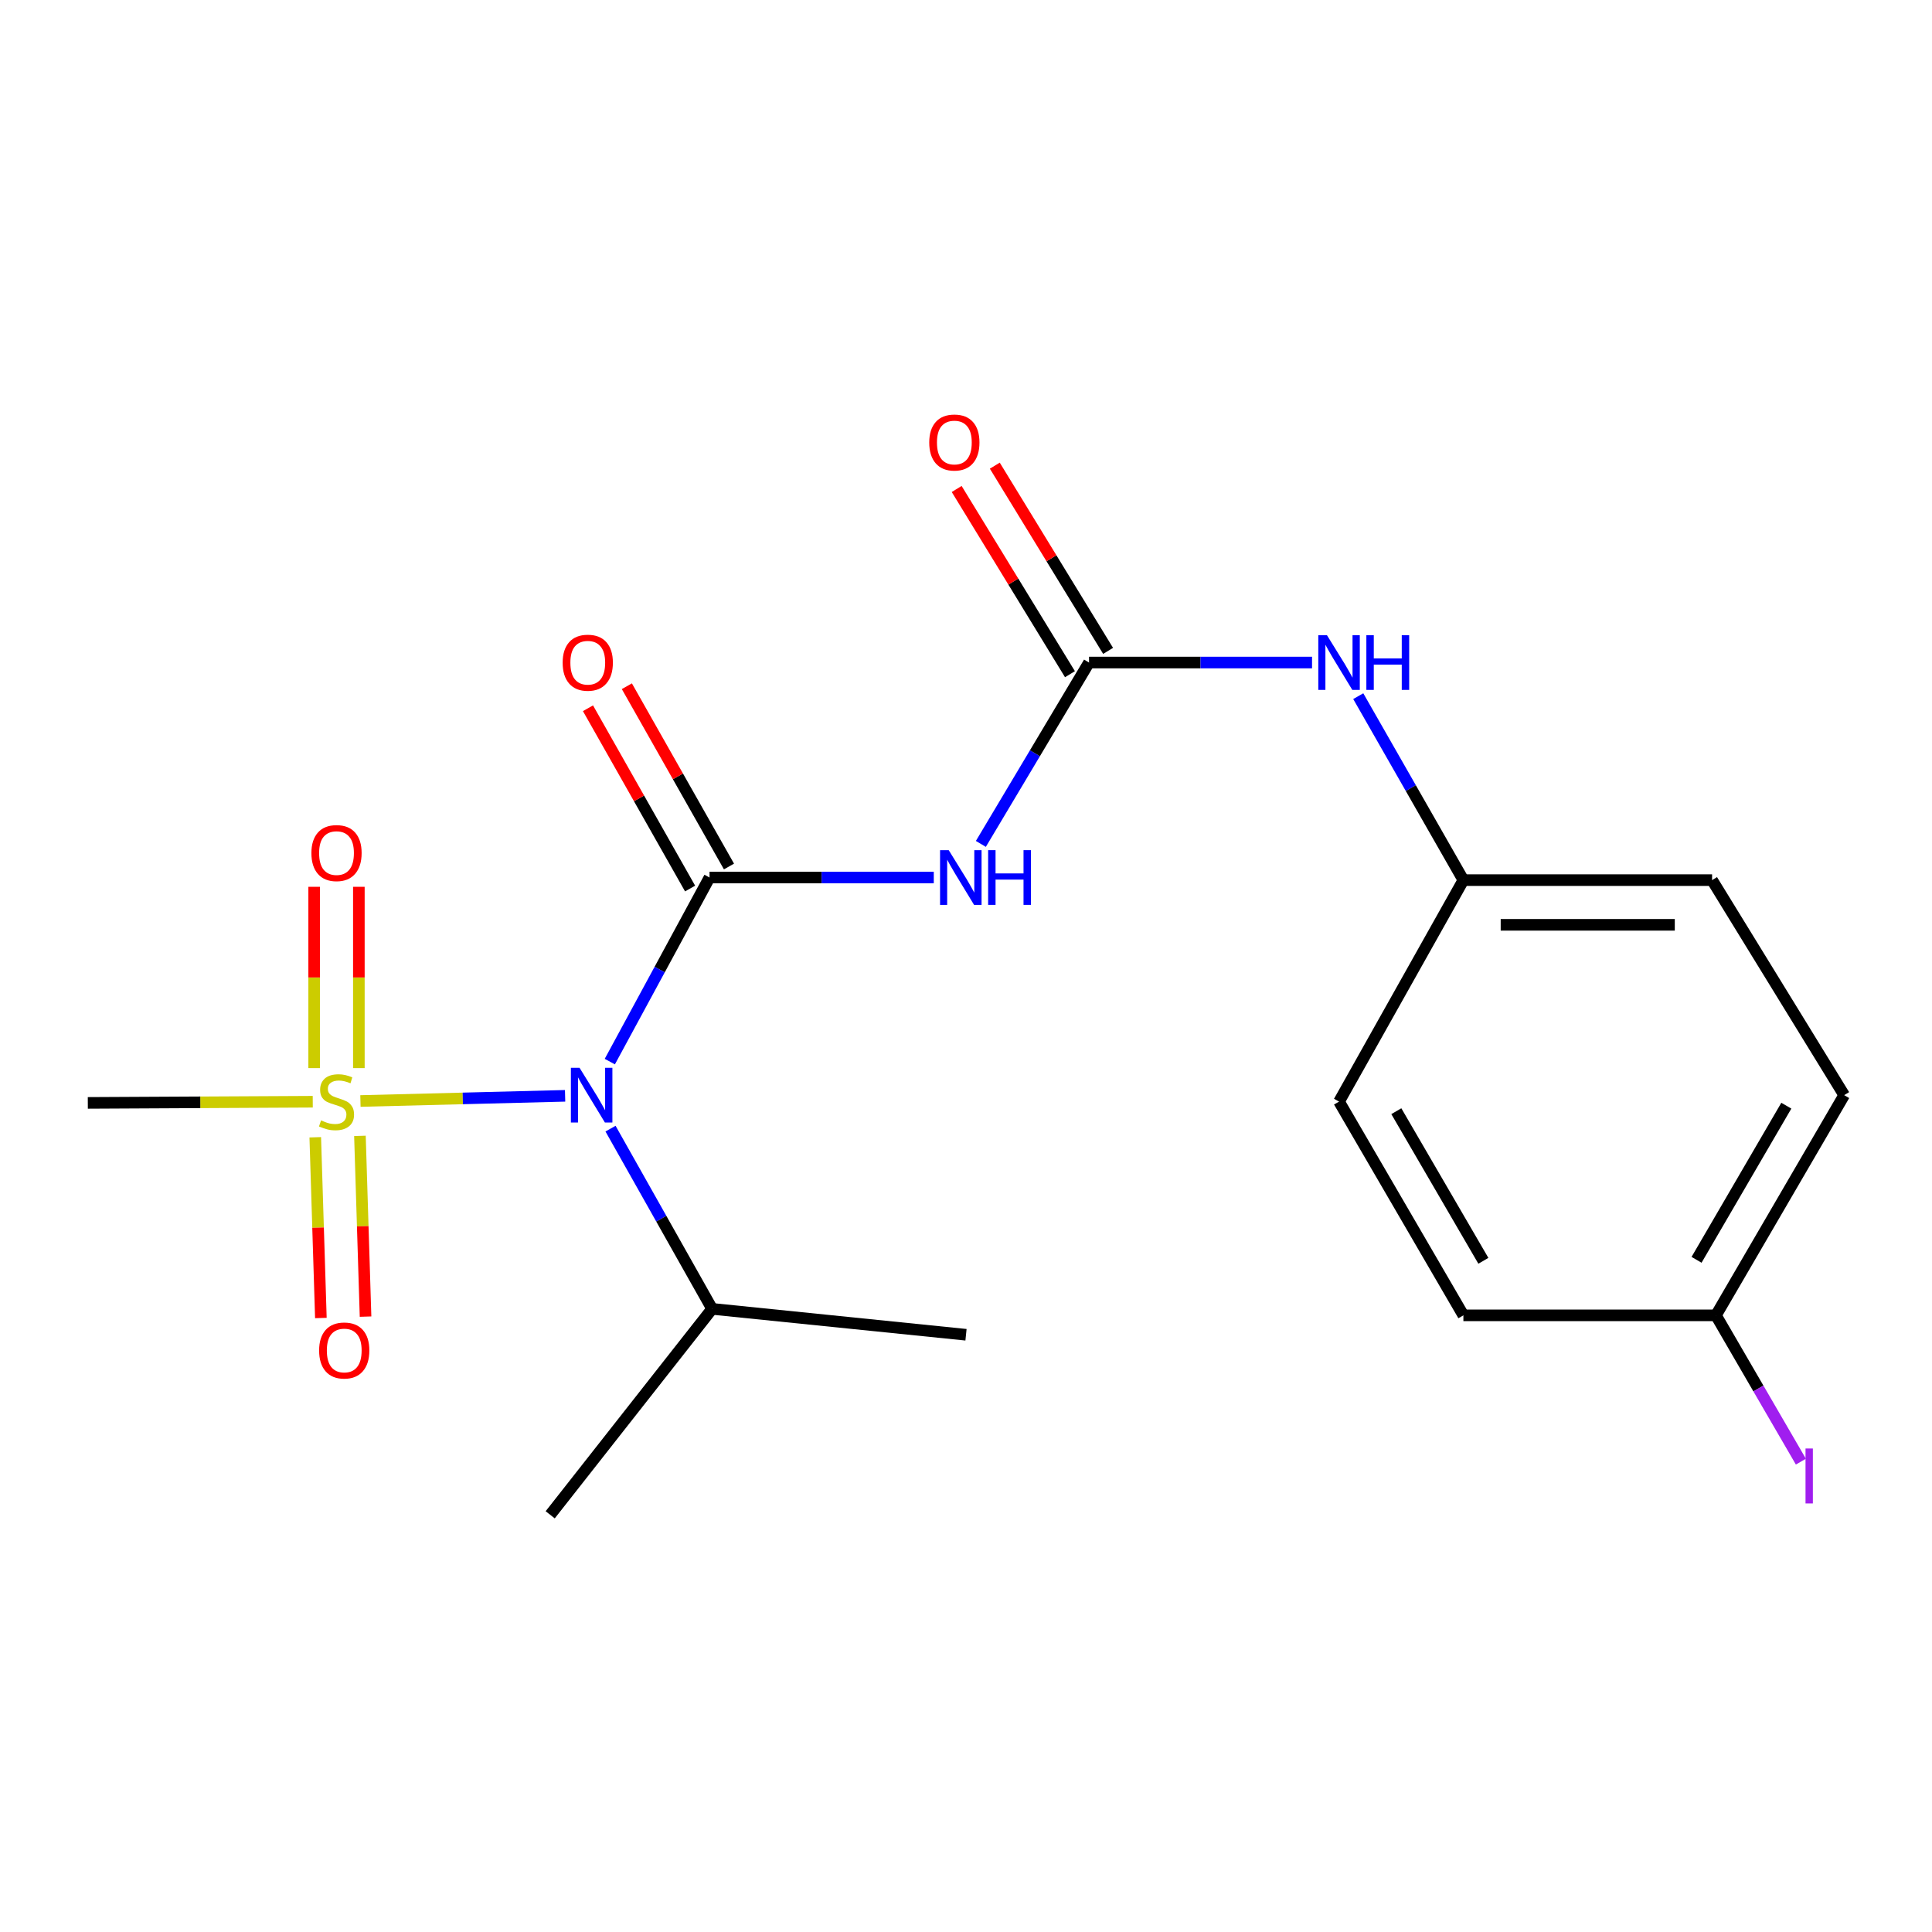 <?xml version='1.0' encoding='iso-8859-1'?>
<svg version='1.1' baseProfile='full'
              xmlns='http://www.w3.org/2000/svg'
                      xmlns:rdkit='http://www.rdkit.org/xml'
                      xmlns:xlink='http://www.w3.org/1999/xlink'
                  xml:space='preserve'
width='1000px' height='1000px' viewBox='0 0 1000 1000'>
<!-- END OF HEADER -->
<rect style='opacity:1.0;fill:#FFFFFF;stroke:none' width='1000' height='1000' x='0' y='0'> </rect>
<path class='bond-1' d='M 367.253,454.202 L 341.445,501.844' style='fill:none;fill-rule:evenodd;stroke:#000000;stroke-width:6px;stroke-linecap:butt;stroke-linejoin:miter;stroke-opacity:1' />
<path class='bond-1' d='M 341.445,501.844 L 315.638,549.486' style='fill:none;fill-rule:evenodd;stroke:#0000FF;stroke-width:6px;stroke-linecap:butt;stroke-linejoin:miter;stroke-opacity:1' />
<path class='bond-2' d='M 367.253,454.202 L 425.288,454.202' style='fill:none;fill-rule:evenodd;stroke:#000000;stroke-width:6px;stroke-linecap:butt;stroke-linejoin:miter;stroke-opacity:1' />
<path class='bond-2' d='M 425.288,454.202 L 483.322,454.202' style='fill:none;fill-rule:evenodd;stroke:#0000FF;stroke-width:6px;stroke-linecap:butt;stroke-linejoin:miter;stroke-opacity:1' />
<path class='bond-7' d='M 377.317,448.501 L 350.89,401.844' style='fill:none;fill-rule:evenodd;stroke:#000000;stroke-width:6px;stroke-linecap:butt;stroke-linejoin:miter;stroke-opacity:1' />
<path class='bond-7' d='M 350.89,401.844 L 324.463,355.187' style='fill:none;fill-rule:evenodd;stroke:#FF0000;stroke-width:6px;stroke-linecap:butt;stroke-linejoin:miter;stroke-opacity:1' />
<path class='bond-7' d='M 357.189,459.903 L 330.761,413.245' style='fill:none;fill-rule:evenodd;stroke:#000000;stroke-width:6px;stroke-linecap:butt;stroke-linejoin:miter;stroke-opacity:1' />
<path class='bond-7' d='M 330.761,413.245 L 304.334,366.588' style='fill:none;fill-rule:evenodd;stroke:#FF0000;stroke-width:6px;stroke-linecap:butt;stroke-linejoin:miter;stroke-opacity:1' />
<path class='bond-0' d='M 186.561,569.877 L 239.53,568.537' style='fill:none;fill-rule:evenodd;stroke:#CCCC00;stroke-width:6px;stroke-linecap:butt;stroke-linejoin:miter;stroke-opacity:1' />
<path class='bond-0' d='M 239.53,568.537 L 292.499,567.196' style='fill:none;fill-rule:evenodd;stroke:#0000FF;stroke-width:6px;stroke-linecap:butt;stroke-linejoin:miter;stroke-opacity:1' />
<path class='bond-4' d='M 185.746,552.852 L 185.746,505.931' style='fill:none;fill-rule:evenodd;stroke:#CCCC00;stroke-width:6px;stroke-linecap:butt;stroke-linejoin:miter;stroke-opacity:1' />
<path class='bond-4' d='M 185.746,505.931 L 185.746,459.01' style='fill:none;fill-rule:evenodd;stroke:#FF0000;stroke-width:6px;stroke-linecap:butt;stroke-linejoin:miter;stroke-opacity:1' />
<path class='bond-4' d='M 162.612,552.852 L 162.612,505.931' style='fill:none;fill-rule:evenodd;stroke:#CCCC00;stroke-width:6px;stroke-linecap:butt;stroke-linejoin:miter;stroke-opacity:1' />
<path class='bond-4' d='M 162.612,505.931 L 162.612,459.01' style='fill:none;fill-rule:evenodd;stroke:#FF0000;stroke-width:6px;stroke-linecap:butt;stroke-linejoin:miter;stroke-opacity:1' />
<path class='bond-5' d='M 163.18,588.649 L 164.632,635.424' style='fill:none;fill-rule:evenodd;stroke:#CCCC00;stroke-width:6px;stroke-linecap:butt;stroke-linejoin:miter;stroke-opacity:1' />
<path class='bond-5' d='M 164.632,635.424 L 166.084,682.199' style='fill:none;fill-rule:evenodd;stroke:#FF0000;stroke-width:6px;stroke-linecap:butt;stroke-linejoin:miter;stroke-opacity:1' />
<path class='bond-5' d='M 186.302,587.931 L 187.754,634.706' style='fill:none;fill-rule:evenodd;stroke:#CCCC00;stroke-width:6px;stroke-linecap:butt;stroke-linejoin:miter;stroke-opacity:1' />
<path class='bond-5' d='M 187.754,634.706 L 189.207,681.481' style='fill:none;fill-rule:evenodd;stroke:#FF0000;stroke-width:6px;stroke-linecap:butt;stroke-linejoin:miter;stroke-opacity:1' />
<path class='bond-10' d='M 161.881,570.254 L 103.668,570.556' style='fill:none;fill-rule:evenodd;stroke:#CCCC00;stroke-width:6px;stroke-linecap:butt;stroke-linejoin:miter;stroke-opacity:1' />
<path class='bond-10' d='M 103.668,570.556 L 45.455,570.858' style='fill:none;fill-rule:evenodd;stroke:#000000;stroke-width:6px;stroke-linecap:butt;stroke-linejoin:miter;stroke-opacity:1' />
<path class='bond-9' d='M 316.004,584.183 L 342.297,630.824' style='fill:none;fill-rule:evenodd;stroke:#0000FF;stroke-width:6px;stroke-linecap:butt;stroke-linejoin:miter;stroke-opacity:1' />
<path class='bond-9' d='M 342.297,630.824 L 368.589,677.465' style='fill:none;fill-rule:evenodd;stroke:#000000;stroke-width:6px;stroke-linecap:butt;stroke-linejoin:miter;stroke-opacity:1' />
<path class='bond-3' d='M 507.691,436.803 L 535.686,389.867' style='fill:none;fill-rule:evenodd;stroke:#0000FF;stroke-width:6px;stroke-linecap:butt;stroke-linejoin:miter;stroke-opacity:1' />
<path class='bond-3' d='M 535.686,389.867 L 563.681,342.93' style='fill:none;fill-rule:evenodd;stroke:#000000;stroke-width:6px;stroke-linecap:butt;stroke-linejoin:miter;stroke-opacity:1' />
<path class='bond-6' d='M 563.681,342.93 L 621.396,342.93' style='fill:none;fill-rule:evenodd;stroke:#000000;stroke-width:6px;stroke-linecap:butt;stroke-linejoin:miter;stroke-opacity:1' />
<path class='bond-6' d='M 621.396,342.93 L 679.112,342.93' style='fill:none;fill-rule:evenodd;stroke:#0000FF;stroke-width:6px;stroke-linecap:butt;stroke-linejoin:miter;stroke-opacity:1' />
<path class='bond-8' d='M 573.548,336.895 L 544.229,288.96' style='fill:none;fill-rule:evenodd;stroke:#000000;stroke-width:6px;stroke-linecap:butt;stroke-linejoin:miter;stroke-opacity:1' />
<path class='bond-8' d='M 544.229,288.96 L 514.91,241.025' style='fill:none;fill-rule:evenodd;stroke:#FF0000;stroke-width:6px;stroke-linecap:butt;stroke-linejoin:miter;stroke-opacity:1' />
<path class='bond-8' d='M 553.814,348.966 L 524.495,301.03' style='fill:none;fill-rule:evenodd;stroke:#000000;stroke-width:6px;stroke-linecap:butt;stroke-linejoin:miter;stroke-opacity:1' />
<path class='bond-8' d='M 524.495,301.03 L 495.176,253.095' style='fill:none;fill-rule:evenodd;stroke:#FF0000;stroke-width:6px;stroke-linecap:butt;stroke-linejoin:miter;stroke-opacity:1' />
<path class='bond-11' d='M 703.032,360.333 L 730.241,407.942' style='fill:none;fill-rule:evenodd;stroke:#0000FF;stroke-width:6px;stroke-linecap:butt;stroke-linejoin:miter;stroke-opacity:1' />
<path class='bond-11' d='M 730.241,407.942 L 757.449,455.551' style='fill:none;fill-rule:evenodd;stroke:#000000;stroke-width:6px;stroke-linecap:butt;stroke-linejoin:miter;stroke-opacity:1' />
<path class='bond-18' d='M 368.589,677.465 L 284.782,784.058' style='fill:none;fill-rule:evenodd;stroke:#000000;stroke-width:6px;stroke-linecap:butt;stroke-linejoin:miter;stroke-opacity:1' />
<path class='bond-19' d='M 368.589,677.465 L 500,690.869' style='fill:none;fill-rule:evenodd;stroke:#000000;stroke-width:6px;stroke-linecap:butt;stroke-linejoin:miter;stroke-opacity:1' />
<path class='bond-14' d='M 757.449,455.551 L 886.173,455.551' style='fill:none;fill-rule:evenodd;stroke:#000000;stroke-width:6px;stroke-linecap:butt;stroke-linejoin:miter;stroke-opacity:1' />
<path class='bond-14' d='M 776.758,478.685 L 866.865,478.685' style='fill:none;fill-rule:evenodd;stroke:#000000;stroke-width:6px;stroke-linecap:butt;stroke-linejoin:miter;stroke-opacity:1' />
<path class='bond-15' d='M 757.449,455.551 L 693.087,570.19' style='fill:none;fill-rule:evenodd;stroke:#000000;stroke-width:6px;stroke-linecap:butt;stroke-linejoin:miter;stroke-opacity:1' />
<path class='bond-12' d='M 888.165,680.819 L 757.449,680.819' style='fill:none;fill-rule:evenodd;stroke:#000000;stroke-width:6px;stroke-linecap:butt;stroke-linejoin:miter;stroke-opacity:1' />
<path class='bond-13' d='M 888.165,680.819 L 910.15,718.683' style='fill:none;fill-rule:evenodd;stroke:#000000;stroke-width:6px;stroke-linecap:butt;stroke-linejoin:miter;stroke-opacity:1' />
<path class='bond-13' d='M 910.15,718.683 L 932.134,756.546' style='fill:none;fill-rule:evenodd;stroke:#A01EEF;stroke-width:6px;stroke-linecap:butt;stroke-linejoin:miter;stroke-opacity:1' />
<path class='bond-20' d='M 888.165,680.819 L 954.545,566.849' style='fill:none;fill-rule:evenodd;stroke:#000000;stroke-width:6px;stroke-linecap:butt;stroke-linejoin:miter;stroke-opacity:1' />
<path class='bond-20' d='M 878.132,652.081 L 924.598,572.301' style='fill:none;fill-rule:evenodd;stroke:#000000;stroke-width:6px;stroke-linecap:butt;stroke-linejoin:miter;stroke-opacity:1' />
<path class='bond-17' d='M 886.173,455.551 L 954.545,566.849' style='fill:none;fill-rule:evenodd;stroke:#000000;stroke-width:6px;stroke-linecap:butt;stroke-linejoin:miter;stroke-opacity:1' />
<path class='bond-16' d='M 693.087,570.19 L 757.449,680.819' style='fill:none;fill-rule:evenodd;stroke:#000000;stroke-width:6px;stroke-linecap:butt;stroke-linejoin:miter;stroke-opacity:1' />
<path class='bond-16' d='M 722.737,575.151 L 767.79,652.592' style='fill:none;fill-rule:evenodd;stroke:#000000;stroke-width:6px;stroke-linecap:butt;stroke-linejoin:miter;stroke-opacity:1' />
<path  class='atom-1' d='M 166.179 579.91
Q 166.499 580.03, 167.819 580.59
Q 169.139 581.15, 170.579 581.51
Q 172.059 581.83, 173.499 581.83
Q 176.179 581.83, 177.739 580.55
Q 179.299 579.23, 179.299 576.95
Q 179.299 575.39, 178.499 574.43
Q 177.739 573.47, 176.539 572.95
Q 175.339 572.43, 173.339 571.83
Q 170.819 571.07, 169.299 570.35
Q 167.819 569.63, 166.739 568.11
Q 165.699 566.59, 165.699 564.03
Q 165.699 560.47, 168.099 558.27
Q 170.539 556.07, 175.339 556.07
Q 178.619 556.07, 182.339 557.63
L 181.419 560.71
Q 178.019 559.31, 175.459 559.31
Q 172.699 559.31, 171.179 560.47
Q 169.659 561.59, 169.699 563.55
Q 169.699 565.07, 170.459 565.99
Q 171.259 566.91, 172.379 567.43
Q 173.539 567.95, 175.459 568.55
Q 178.019 569.35, 179.539 570.15
Q 181.059 570.95, 182.139 572.59
Q 183.259 574.19, 183.259 576.95
Q 183.259 580.87, 180.619 582.99
Q 178.019 585.07, 173.659 585.07
Q 171.139 585.07, 169.219 584.51
Q 167.339 583.99, 165.099 583.07
L 166.179 579.91
' fill='#CCCC00'/>
<path  class='atom-2' d='M 299.972 552.689
L 309.252 567.689
Q 310.172 569.169, 311.652 571.849
Q 313.132 574.529, 313.212 574.689
L 313.212 552.689
L 316.972 552.689
L 316.972 581.009
L 313.092 581.009
L 303.132 564.609
Q 301.972 562.689, 300.732 560.489
Q 299.532 558.289, 299.172 557.609
L 299.172 581.009
L 295.492 581.009
L 295.492 552.689
L 299.972 552.689
' fill='#0000FF'/>
<path  class='atom-3' d='M 491.054 440.042
L 500.334 455.042
Q 501.254 456.522, 502.734 459.202
Q 504.214 461.882, 504.294 462.042
L 504.294 440.042
L 508.054 440.042
L 508.054 468.362
L 504.174 468.362
L 494.214 451.962
Q 493.054 450.042, 491.814 447.842
Q 490.614 445.642, 490.254 444.962
L 490.254 468.362
L 486.574 468.362
L 486.574 440.042
L 491.054 440.042
' fill='#0000FF'/>
<path  class='atom-3' d='M 511.454 440.042
L 515.294 440.042
L 515.294 452.082
L 529.774 452.082
L 529.774 440.042
L 533.614 440.042
L 533.614 468.362
L 529.774 468.362
L 529.774 455.282
L 515.294 455.282
L 515.294 468.362
L 511.454 468.362
L 511.454 440.042
' fill='#0000FF'/>
<path  class='atom-5' d='M 161.179 441.546
Q 161.179 434.746, 164.539 430.946
Q 167.899 427.146, 174.179 427.146
Q 180.459 427.146, 183.819 430.946
Q 187.179 434.746, 187.179 441.546
Q 187.179 448.426, 183.779 452.346
Q 180.379 456.226, 174.179 456.226
Q 167.939 456.226, 164.539 452.346
Q 161.179 448.466, 161.179 441.546
M 174.179 453.026
Q 178.499 453.026, 180.819 450.146
Q 183.179 447.226, 183.179 441.546
Q 183.179 435.986, 180.819 433.186
Q 178.499 430.346, 174.179 430.346
Q 169.859 430.346, 167.499 433.146
Q 165.179 435.946, 165.179 441.546
Q 165.179 447.266, 167.499 450.146
Q 169.859 453.026, 174.179 453.026
' fill='#FF0000'/>
<path  class='atom-6' d='M 165.176 699.008
Q 165.176 692.208, 168.536 688.408
Q 171.896 684.608, 178.176 684.608
Q 184.456 684.608, 187.816 688.408
Q 191.176 692.208, 191.176 699.008
Q 191.176 705.888, 187.776 709.808
Q 184.376 713.688, 178.176 713.688
Q 171.936 713.688, 168.536 709.808
Q 165.176 705.928, 165.176 699.008
M 178.176 710.488
Q 182.496 710.488, 184.816 707.608
Q 187.176 704.688, 187.176 699.008
Q 187.176 693.448, 184.816 690.648
Q 182.496 687.808, 178.176 687.808
Q 173.856 687.808, 171.496 690.608
Q 169.176 693.408, 169.176 699.008
Q 169.176 704.728, 171.496 707.608
Q 173.856 710.488, 178.176 710.488
' fill='#FF0000'/>
<path  class='atom-7' d='M 686.827 328.77
L 696.107 343.77
Q 697.027 345.25, 698.507 347.93
Q 699.987 350.61, 700.067 350.77
L 700.067 328.77
L 703.827 328.77
L 703.827 357.09
L 699.947 357.09
L 689.987 340.69
Q 688.827 338.77, 687.587 336.57
Q 686.387 334.37, 686.027 333.69
L 686.027 357.09
L 682.347 357.09
L 682.347 328.77
L 686.827 328.77
' fill='#0000FF'/>
<path  class='atom-7' d='M 707.227 328.77
L 711.067 328.77
L 711.067 340.81
L 725.547 340.81
L 725.547 328.77
L 729.387 328.77
L 729.387 357.09
L 725.547 357.09
L 725.547 344.01
L 711.067 344.01
L 711.067 357.09
L 707.227 357.09
L 707.227 328.77
' fill='#0000FF'/>
<path  class='atom-8' d='M 291.227 343.01
Q 291.227 336.21, 294.587 332.41
Q 297.947 328.61, 304.227 328.61
Q 310.507 328.61, 313.867 332.41
Q 317.227 336.21, 317.227 343.01
Q 317.227 349.89, 313.827 353.81
Q 310.427 357.69, 304.227 357.69
Q 297.987 357.69, 294.587 353.81
Q 291.227 349.93, 291.227 343.01
M 304.227 354.49
Q 308.547 354.49, 310.867 351.61
Q 313.227 348.69, 313.227 343.01
Q 313.227 337.45, 310.867 334.65
Q 308.547 331.81, 304.227 331.81
Q 299.907 331.81, 297.547 334.61
Q 295.227 337.41, 295.227 343.01
Q 295.227 348.73, 297.547 351.61
Q 299.907 354.49, 304.227 354.49
' fill='#FF0000'/>
<path  class='atom-9' d='M 480.972 229.04
Q 480.972 222.24, 484.332 218.44
Q 487.692 214.64, 493.972 214.64
Q 500.252 214.64, 503.612 218.44
Q 506.972 222.24, 506.972 229.04
Q 506.972 235.92, 503.572 239.84
Q 500.172 243.72, 493.972 243.72
Q 487.732 243.72, 484.332 239.84
Q 480.972 235.96, 480.972 229.04
M 493.972 240.52
Q 498.292 240.52, 500.612 237.64
Q 502.972 234.72, 502.972 229.04
Q 502.972 223.48, 500.612 220.68
Q 498.292 217.84, 493.972 217.84
Q 489.652 217.84, 487.292 220.64
Q 484.972 223.44, 484.972 229.04
Q 484.972 234.76, 487.292 237.64
Q 489.652 240.52, 493.972 240.52
' fill='#FF0000'/>
<path  class='atom-14' d='M 934.537 749.738
L 938.337 749.738
L 938.337 778.178
L 934.537 778.178
L 934.537 749.738
' fill='#A01EEF'/>
</svg>
